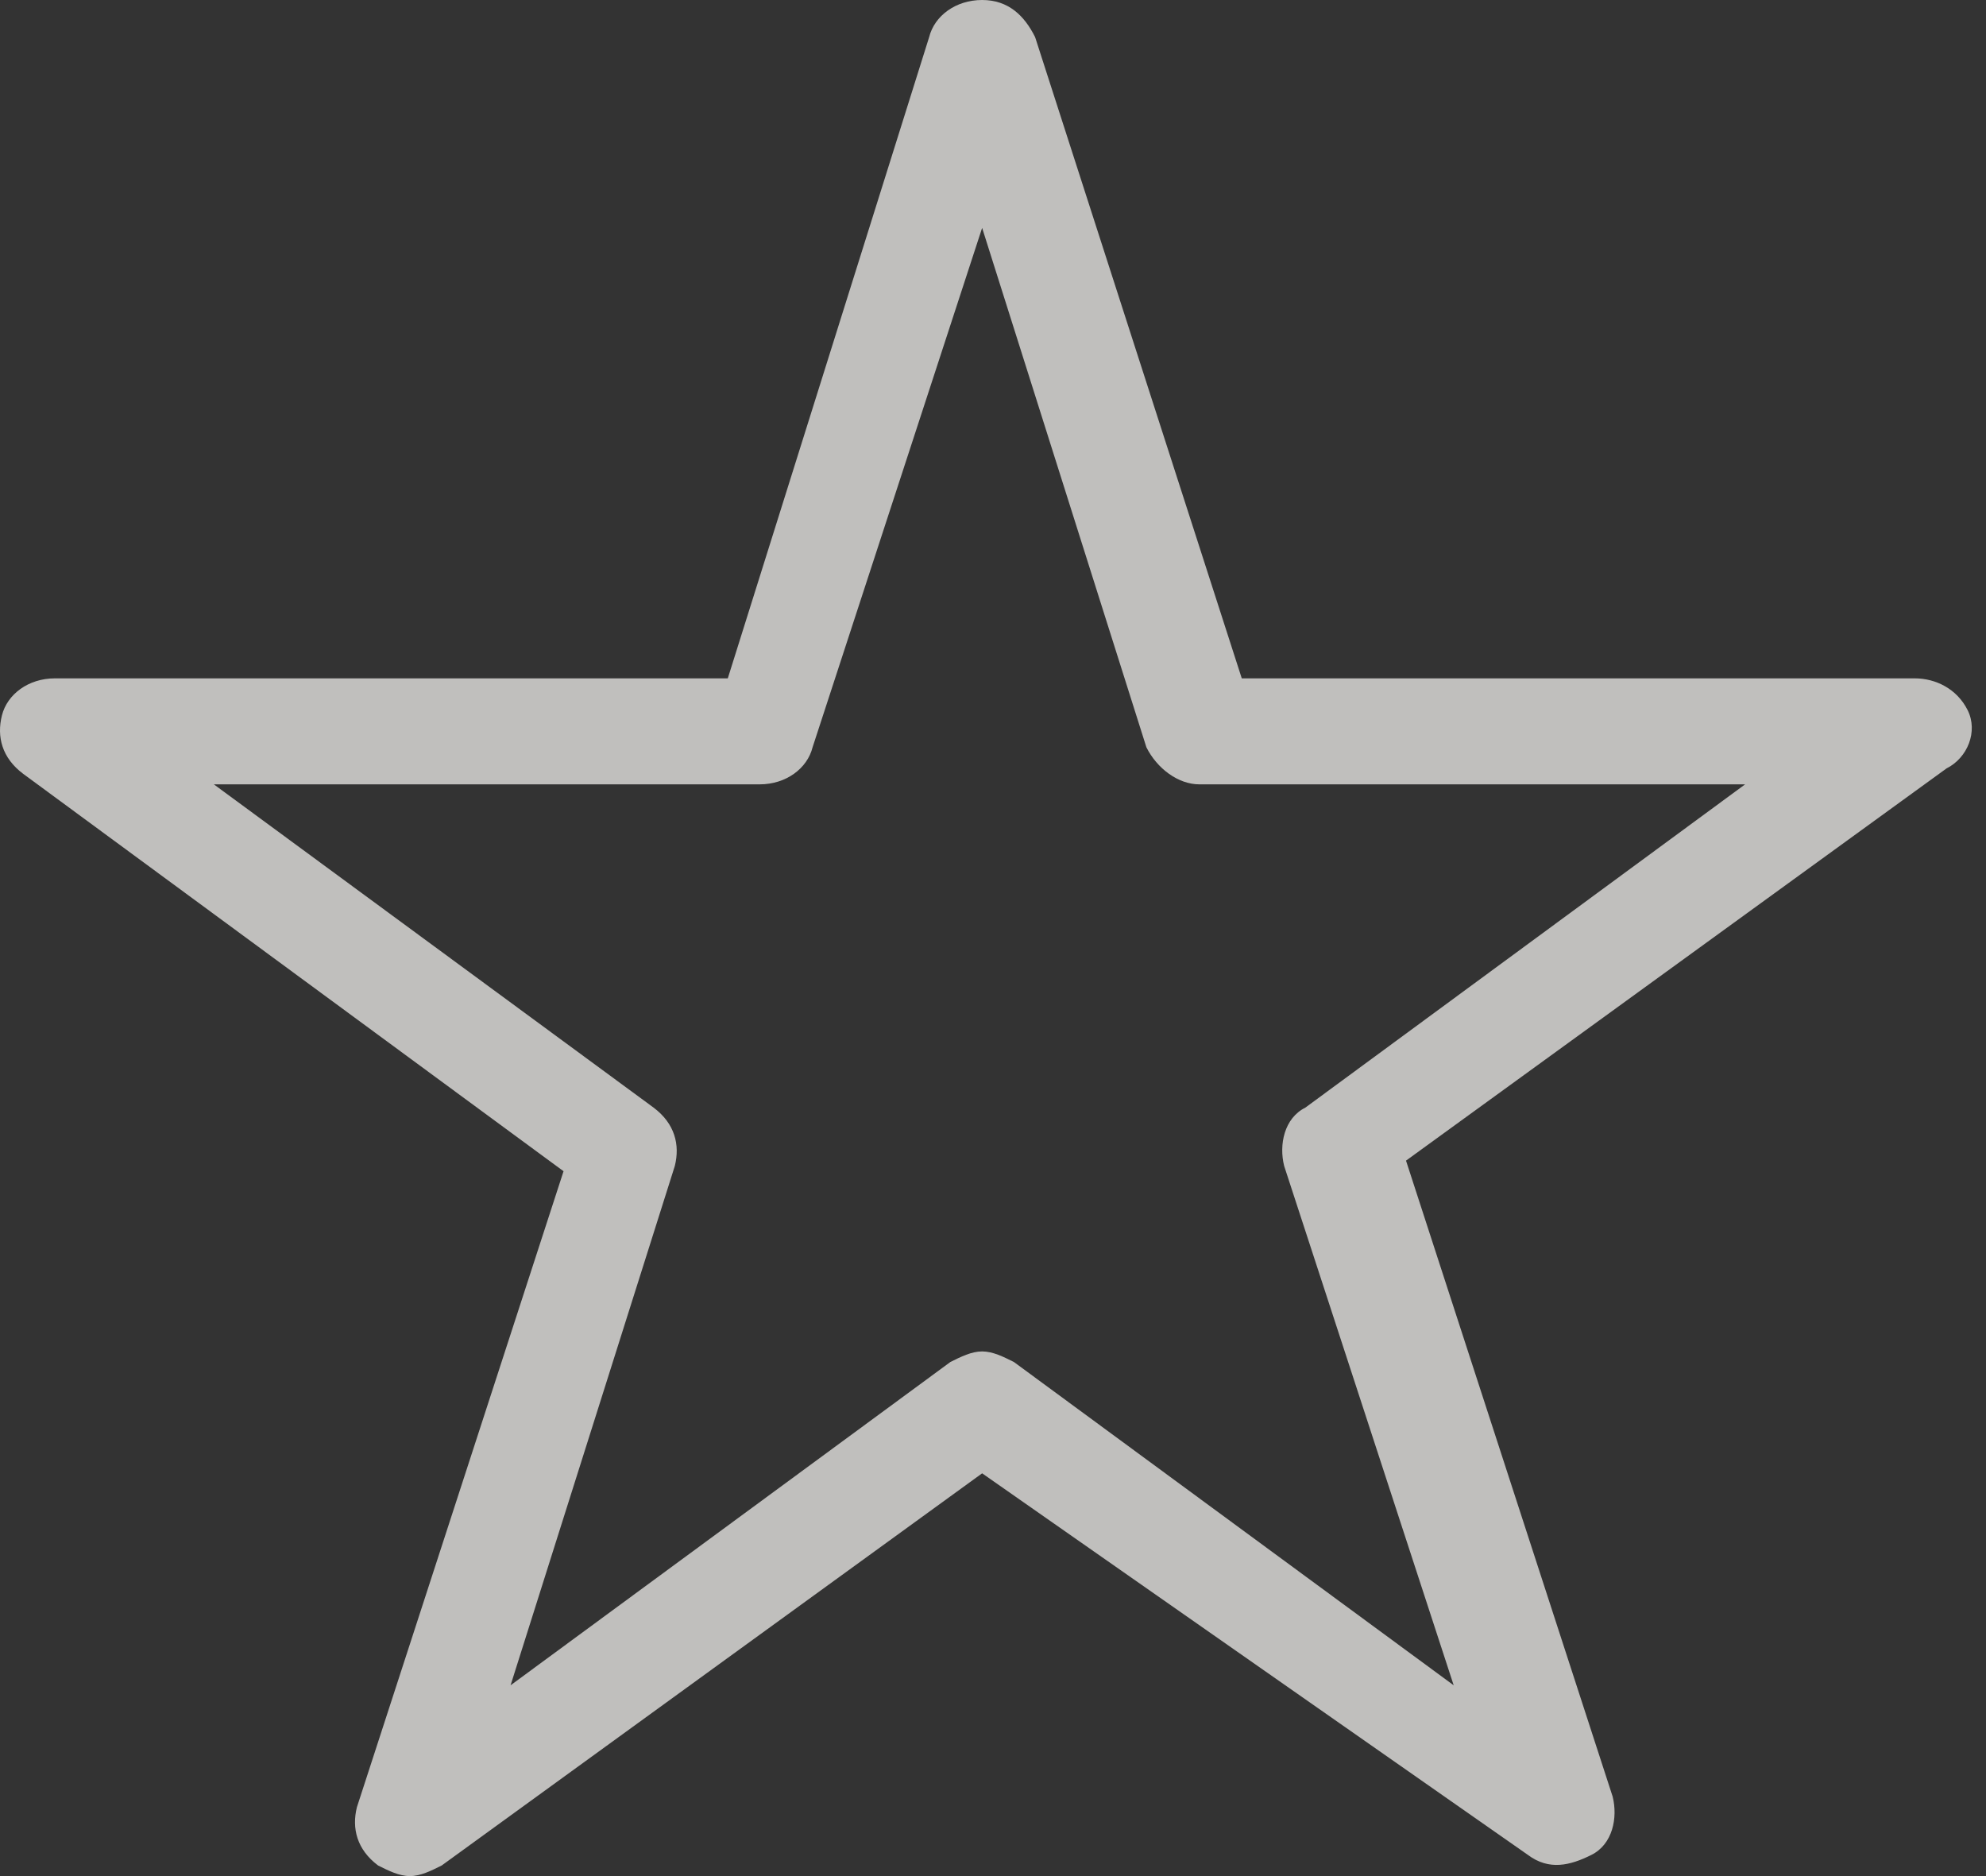 <?xml version="1.0" encoding="UTF-8"?> <svg xmlns="http://www.w3.org/2000/svg" width="108" height="102" viewBox="0 0 108 102" fill="none"><rect x="0" y="0" width="108" height="102" fill="#333333" stroke="none"/> <path d="M22.29 102C21.714 102 21.138 101.712 20.561 101.424C19.409 100.559 19.121 99.407 19.409 98.254L30.646 63.678L1.256 42.068C0.104 41.203 -0.184 40.051 0.104 38.898C0.392 37.746 1.545 36.881 2.985 36.881H39.578L50.528 2.017C50.816 0.864 51.968 0 53.409 0C54.85 0 55.714 0.864 56.29 2.017L67.528 36.881H104.121C105.273 36.881 106.426 37.458 107.002 38.61C107.578 39.763 107.002 41.203 105.85 41.78L76.46 63.102L87.697 97.678C87.985 98.83 87.697 100.271 86.544 100.847C85.392 101.424 84.239 101.712 83.087 100.847L53.409 80.102L24.019 101.424C23.443 101.712 22.867 102 22.29 102ZM53.409 73.475C53.985 73.475 54.562 73.763 55.138 74.051L79.053 91.627L69.833 63.39C69.544 62.237 69.833 60.797 70.985 60.22L94.9 42.644H65.222C64.07 42.644 62.917 41.78 62.341 40.627L53.409 12.39L44.189 40.627C43.901 41.78 42.748 42.644 41.307 42.644H11.629L35.544 60.22C36.697 61.085 36.985 62.237 36.697 63.39L27.765 91.627L51.68 74.051C52.256 73.763 52.833 73.475 53.409 73.475Z" fill="#FDFBF8" fill-opacity="0.7"></path> </svg> 